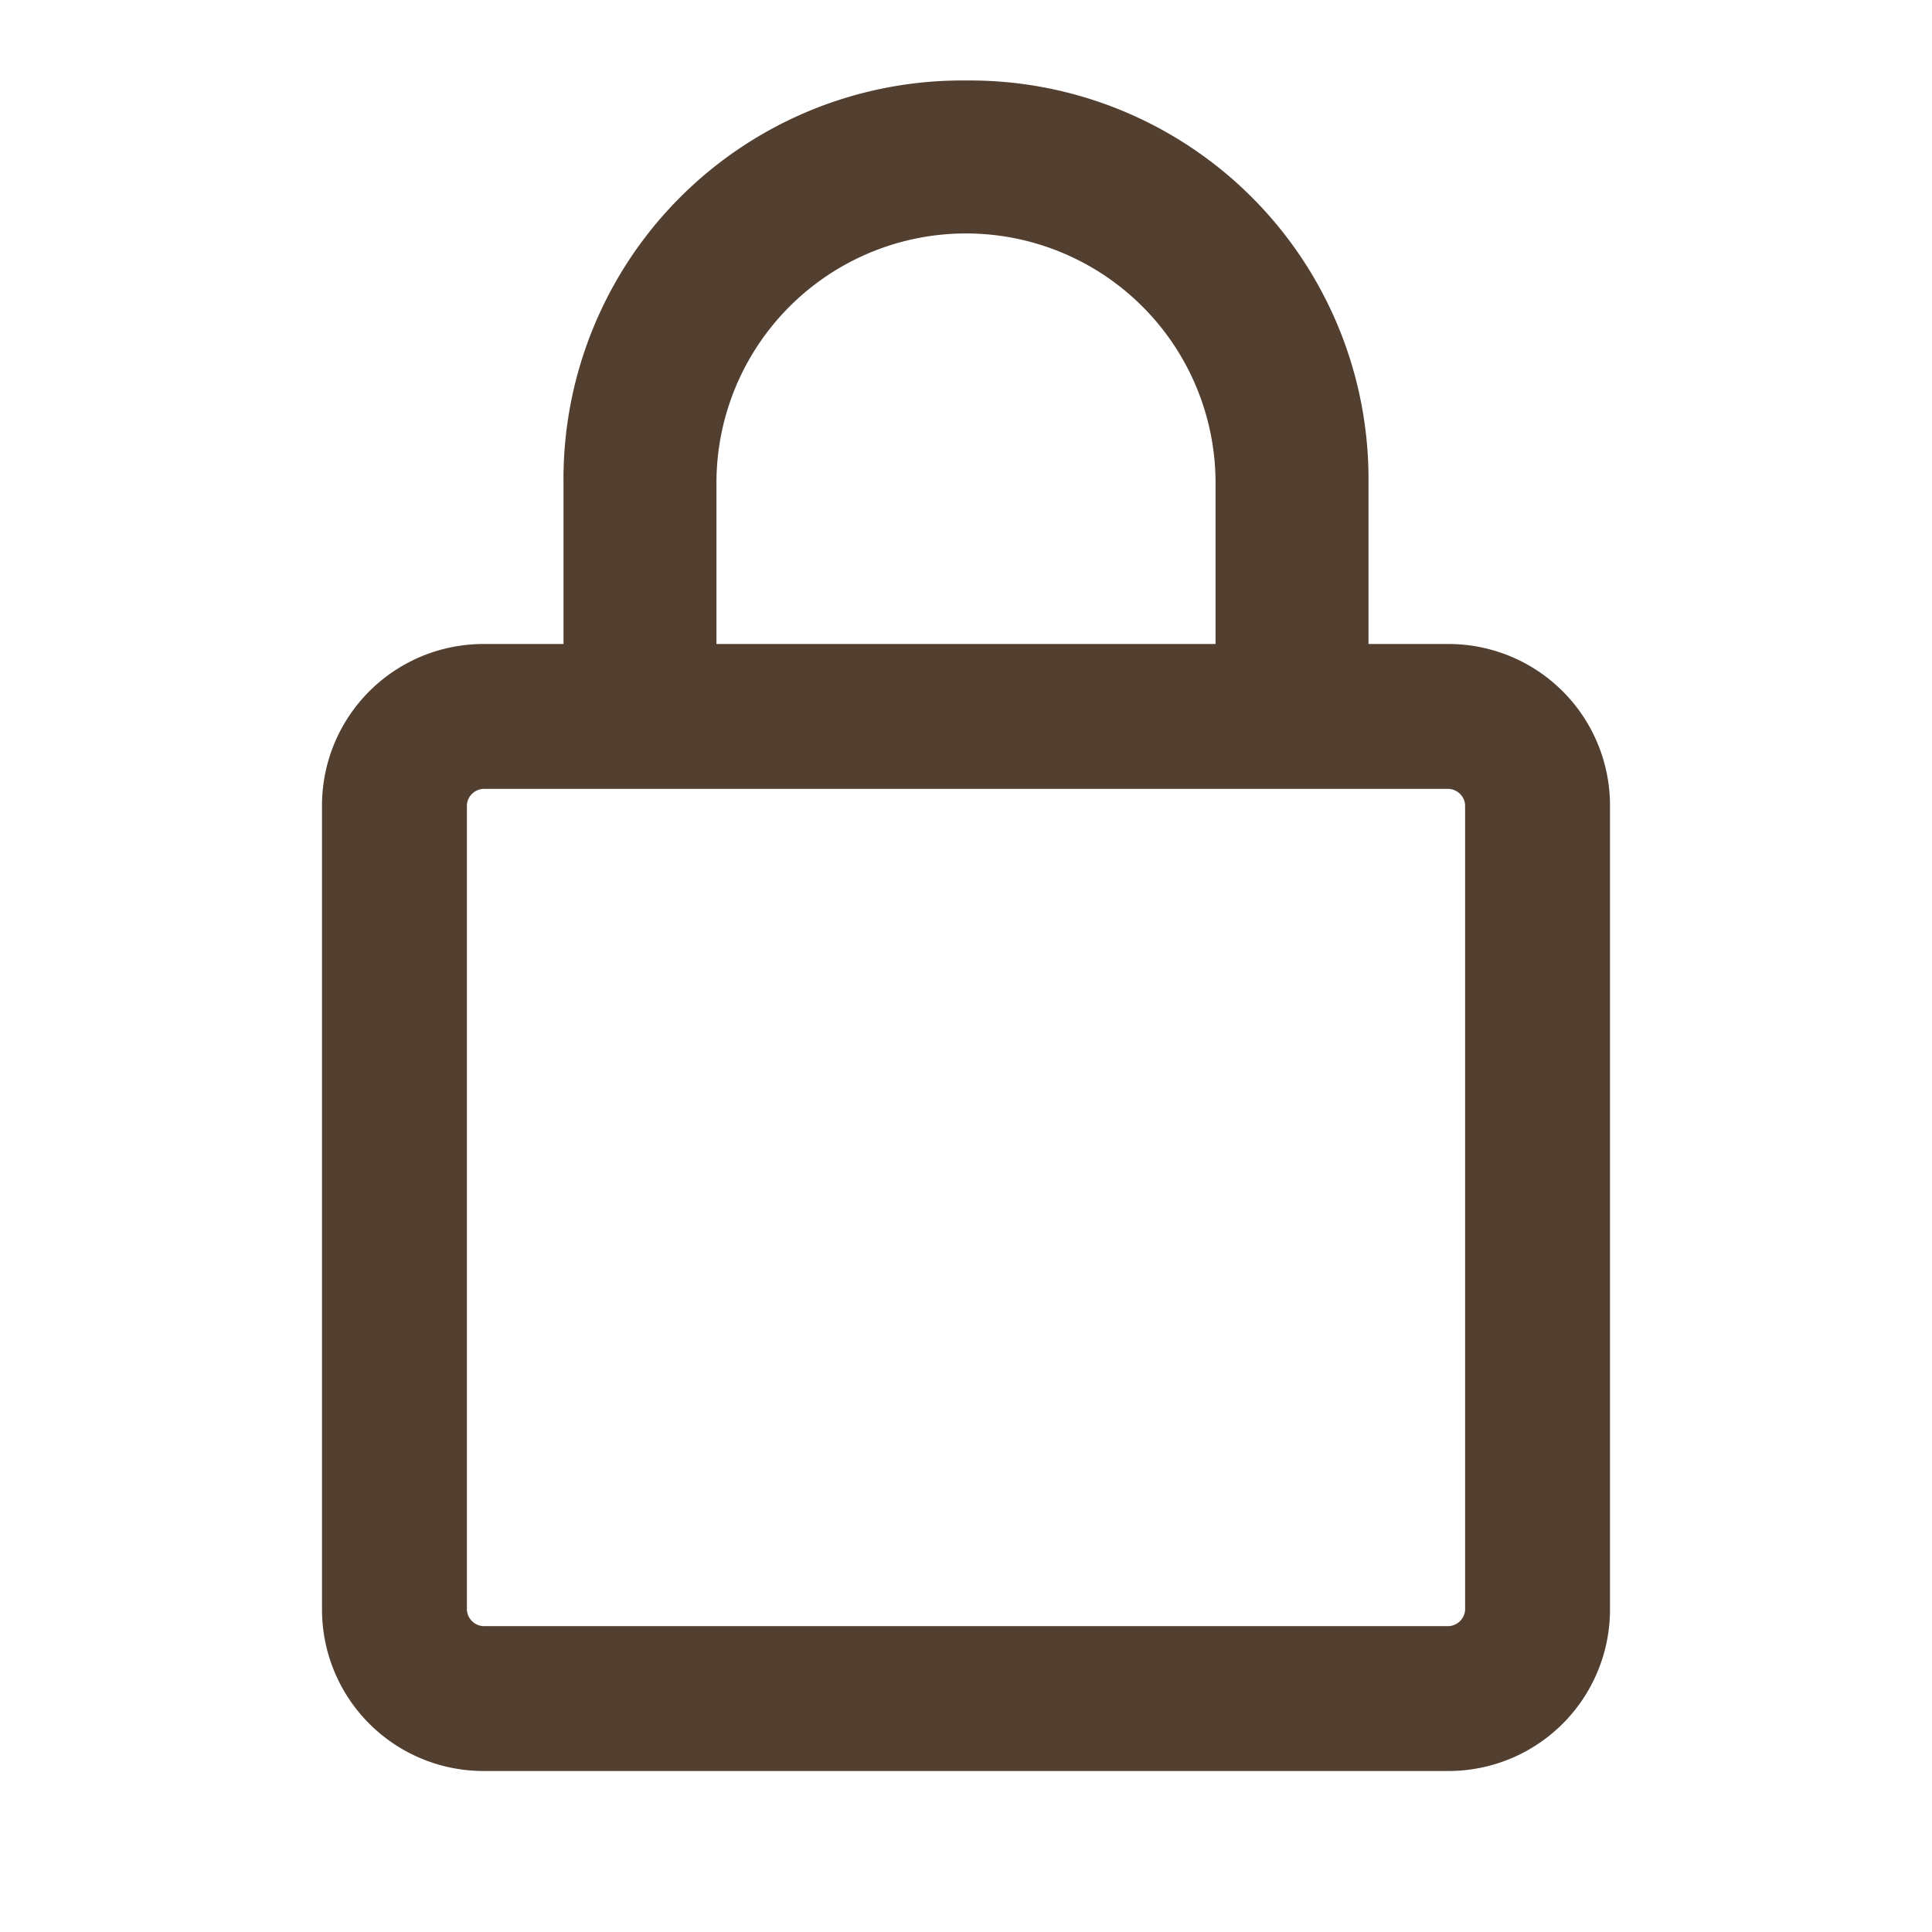 <svg xmlns="http://www.w3.org/2000/svg" xmlns:xlink="http://www.w3.org/1999/xlink" width="24" height="24" viewBox="0 0 24 24"><defs><clipPath id="a"><rect width="24" height="24" fill="none"/></clipPath></defs><g clip-path="url(#a)"><path d="M0,0H24V24H0Z" fill="none"/><path d="M18,9.8a.215.215,0,0,1,.2.2V20a.215.215,0,0,1-.2.2H6a.215.215,0,0,1-.2-.2V10A.215.215,0,0,1,6,9.8H18M12,1A4.951,4.951,0,0,0,7,6V8H6a2.006,2.006,0,0,0-2,2V20a2.006,2.006,0,0,0,2,2H18a2.006,2.006,0,0,0,2-2V10a2.006,2.006,0,0,0-2-2H17V6a4.951,4.951,0,0,0-5-5ZM8.9,8V6a3.1,3.1,0,0,1,6.2,0V8Z" fill="#523f30"/></g></svg>